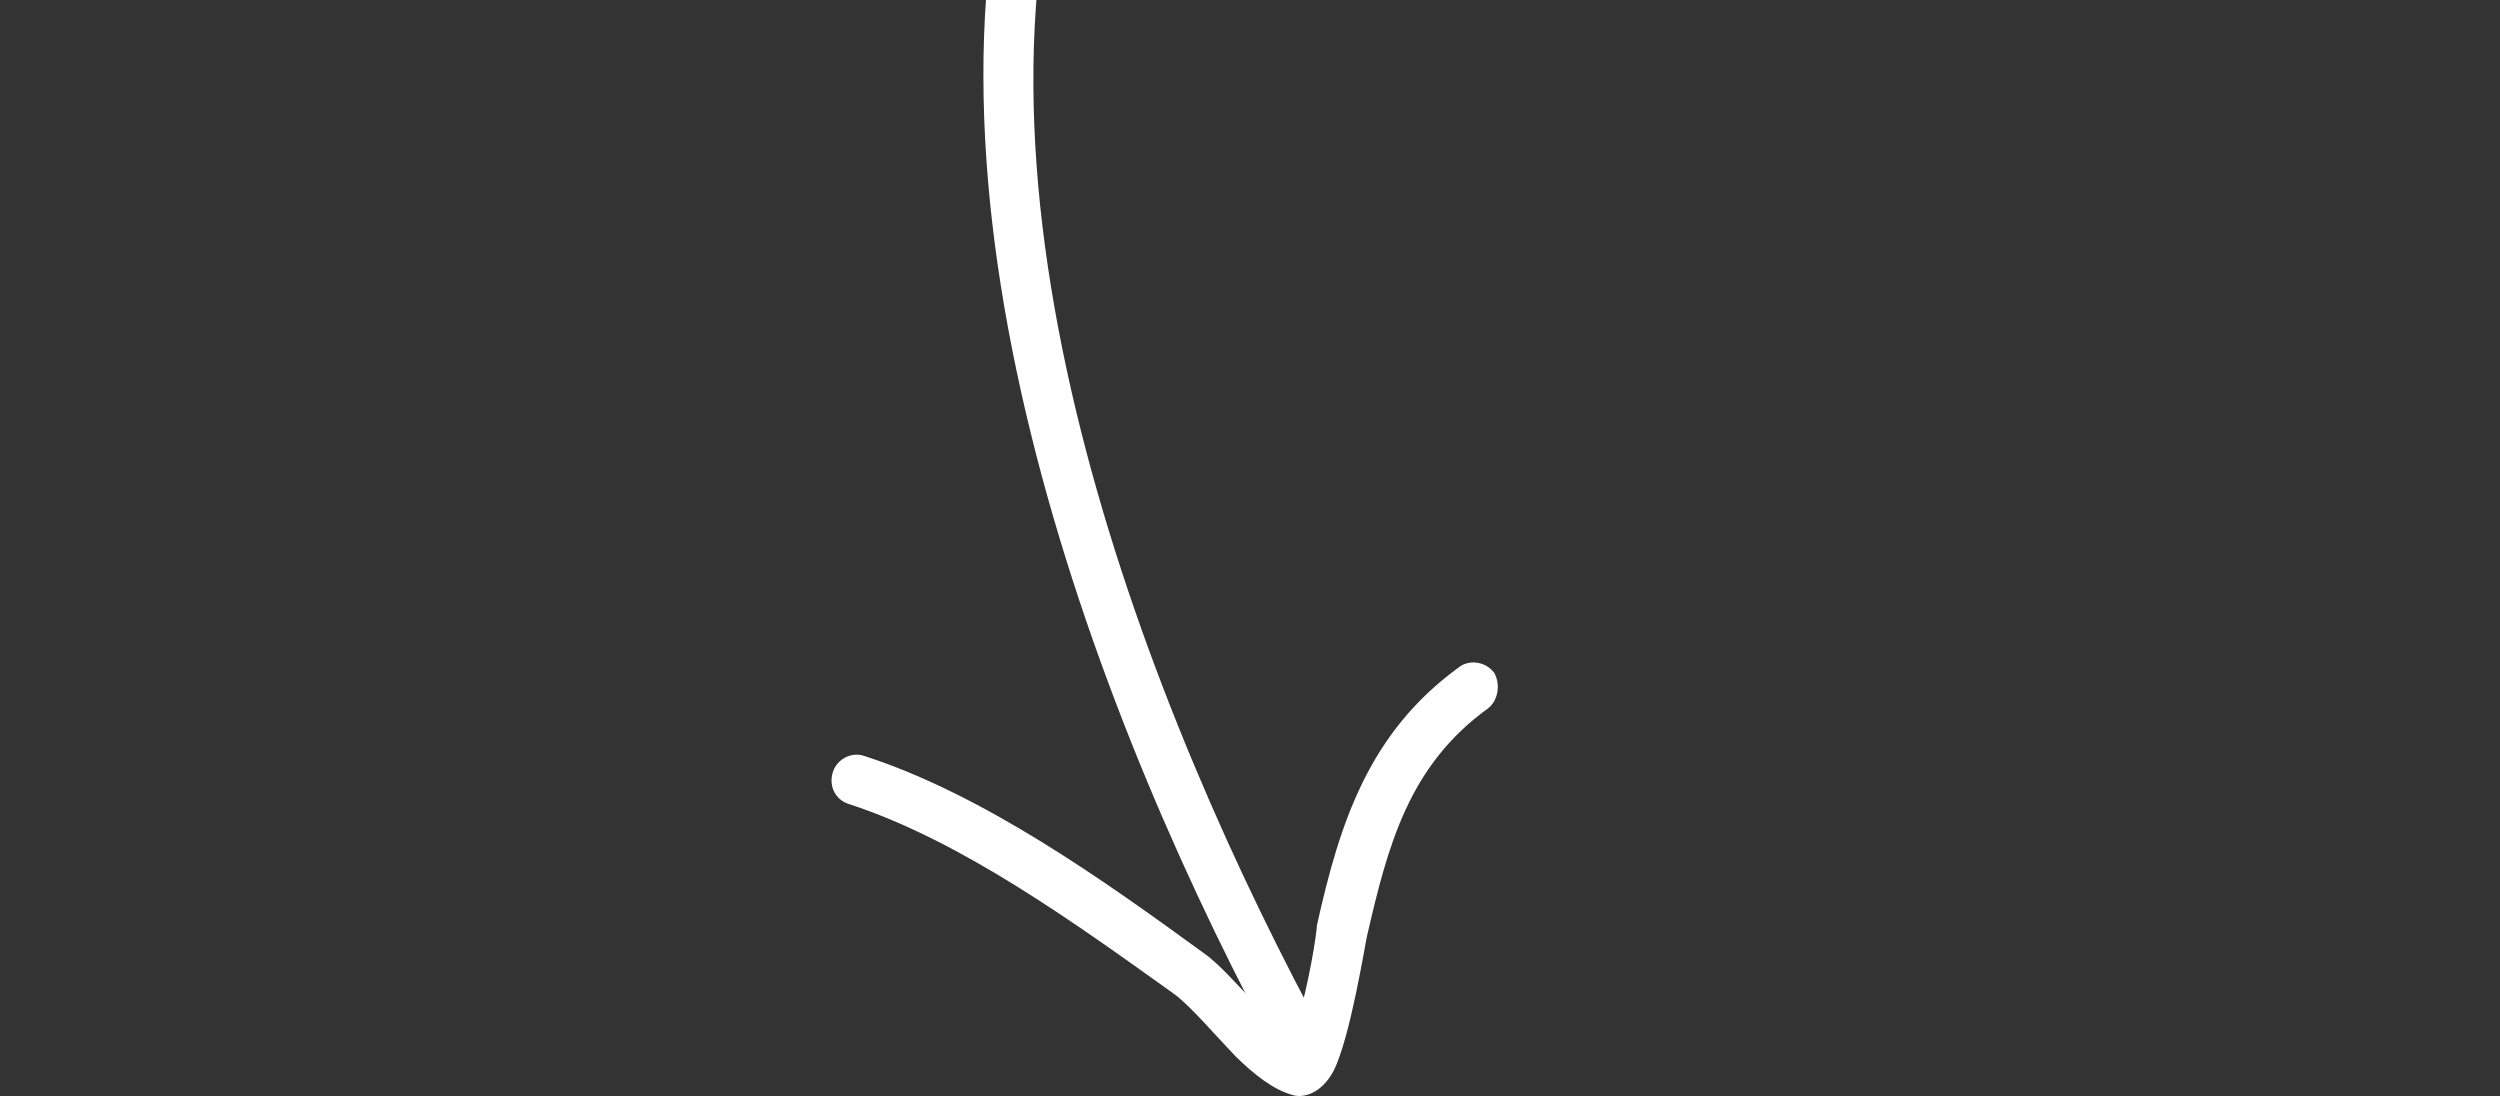 <svg width="130" height="57" viewBox="0 0 130 57" fill="none" xmlns="http://www.w3.org/2000/svg">
    <rect x="0" y="0" width="130" height="57" fill="#333333" stroke="none"/>
    <g clip-path="url(#clip0_249_3079)">
        <path fill-rule="evenodd" clip-rule="evenodd"
            d="M60.343 -18.874C60.452 -18.311 60.669 -17.749 60.886 -17.188C61.862 -14.159 62.948 -10.628 64.901 -8.02C67.505 -4.601 70.434 -3.28 73.364 -3.309C77.487 -3.353 81.719 -6.395 84.323 -10.562C86.927 -14.692 88.013 -19.864 86.385 -24.029C85.3 -26.884 82.913 -29.32 78.79 -30.648C74.124 -32.18 69.675 -30.927 65.769 -28.226C64.25 -27.213 62.948 -25.993 61.646 -24.65C61.32 -26.418 60.994 -28.203 60.669 -30.012C59.801 -35.938 59.583 -42.166 59.909 -48.14C60.234 -56.041 61.863 -63.6 64.901 -70.902C65.118 -71.577 64.792 -72.35 64.141 -72.628C63.49 -72.904 62.731 -72.583 62.405 -71.908C59.259 -64.318 57.522 -56.462 57.196 -48.25C56.979 -42.103 57.089 -35.695 58.065 -29.597C58.499 -27.071 58.933 -24.591 59.475 -22.14C56.98 -18.924 55.026 -15.351 53.833 -12.313C46.237 8.012 56.111 35.38 65.877 53.797C66.202 54.442 66.963 54.687 67.614 54.346C68.265 54.005 68.482 53.205 68.156 52.56C58.716 34.735 48.95 8.292 56.328 -11.38C57.196 -13.693 58.607 -16.348 60.343 -18.874ZM62.405 -21.504C62.622 -20.343 62.947 -19.19 63.381 -18.04C64.358 -15.264 65.226 -12.002 66.962 -9.614C68.915 -7.033 71.086 -5.929 73.256 -5.951C76.728 -5.987 79.983 -8.602 82.045 -11.973C84.215 -15.381 85.3 -19.628 83.89 -23.067C83.022 -25.28 81.177 -27.107 78.03 -28.136C74.124 -29.398 70.435 -28.279 67.288 -26.053C65.444 -24.815 63.816 -23.237 62.405 -21.504Z"
            fill="white" />
        <path fill-rule="evenodd" clip-rule="evenodd"
            d="M67.177 53.999C66.635 53.616 66.092 53.043 65.55 52.469C64.465 51.365 63.488 50.196 62.62 49.58C57.411 45.784 51.118 41.297 44.933 39.307C44.282 39.083 43.523 39.463 43.306 40.158C43.089 40.851 43.414 41.597 44.173 41.821C50.033 43.731 56.001 48.077 61.101 51.719C61.969 52.386 63.162 53.796 64.247 54.927C65.224 55.886 66.201 56.651 67.177 56.929C67.72 57.124 68.696 56.907 69.347 55.685C70.215 53.953 70.975 49.144 71.084 48.679C72.169 43.963 73.254 39.814 77.377 36.836C77.92 36.408 78.028 35.58 77.703 34.991C77.269 34.401 76.4 34.271 75.858 34.701C71.192 38.095 69.673 42.742 68.48 48.118C68.48 48.461 68.045 51.335 67.394 53.333C67.286 53.549 67.286 53.786 67.177 53.999Z"
            fill="white" />
    </g>
    <defs>
        <clipPath id="clip0_249_3079">
            <rect width="130" height="57" fill="white"
                transform="translate(130 56.999) rotate(-180)" />
        </clipPath>
    </defs>
</svg>